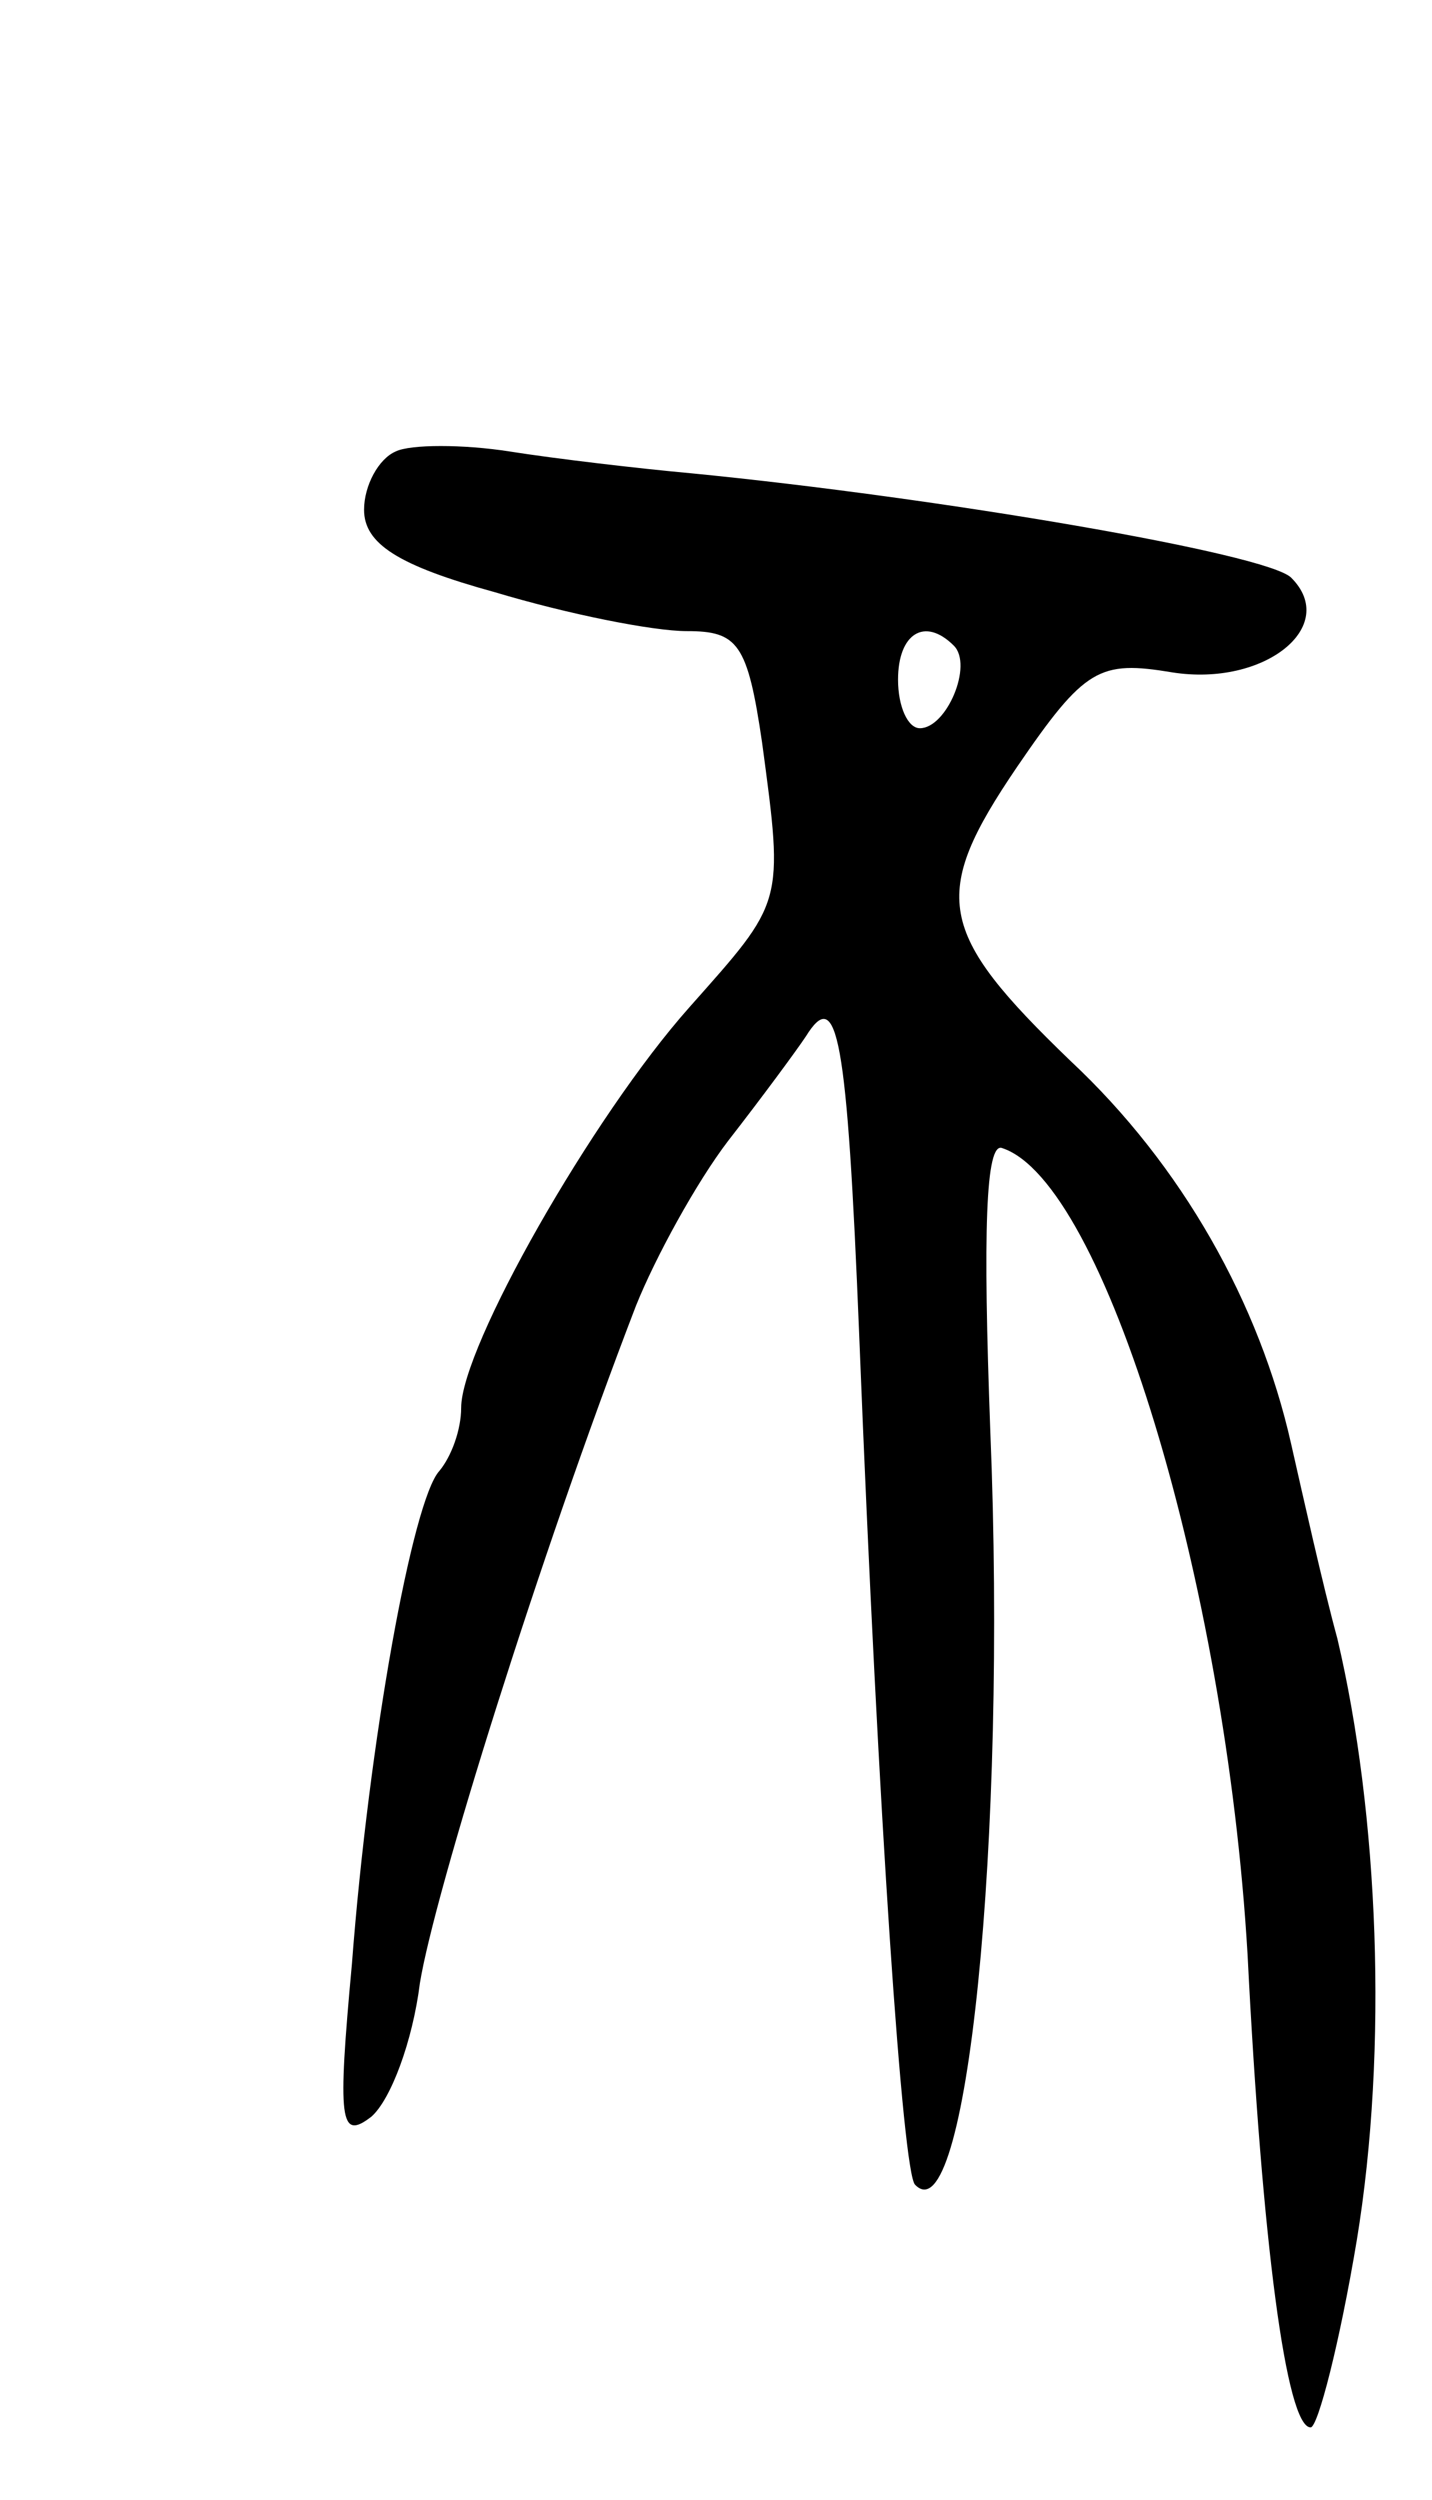 <svg version="1.0" xmlns="http://www.w3.org/2000/svg" width="59" height="103" viewBox="0 0 59 103" ><g transform="translate(0,103) scale(0.1,-0.1)" ><path d="M163 844 c-7 -3 -13 -14 -13 -24 0 -14 14 -23 54 -34 30 -9 65 -16 79 -16 21 0 25 -5 31 -46 9 -67 9 -65 -30 -109 -40 -45 -94 -140 -94 -165 0 -9 -4 -20 -9 -26 -11 -12 -29 -111 -36 -203 -6 -65 -5 -73 8 -63 8 7 17 31 20 55 6 37 49 175 89 279 8 20 25 51 38 68 14 18 28 37 32 43 13 21 17 1 22 -123 8 -202 18 -345 23 -350 21 -22 38 140 31 311 -3 81 -2 119 5 116 42 -14 92 -179 101 -332 6 -119 16 -195 26 -195 3 0 12 35 19 77 13 79 9 176 -8 248 -6 22 -14 58 -19 80 -13 58 -45 115 -91 158 -55 53 -58 68 -22 121 28 41 34 44 64 39 38 -6 69 19 49 39 -10 10 -145 33 -247 43 -22 2 -56 6 -75 9 -19 3 -41 3 -47 0z m230 -80 c8 -8 -3 -34 -14 -34 -5 0 -9 9 -9 20 0 19 11 26 23 14z"/></g></svg> 
